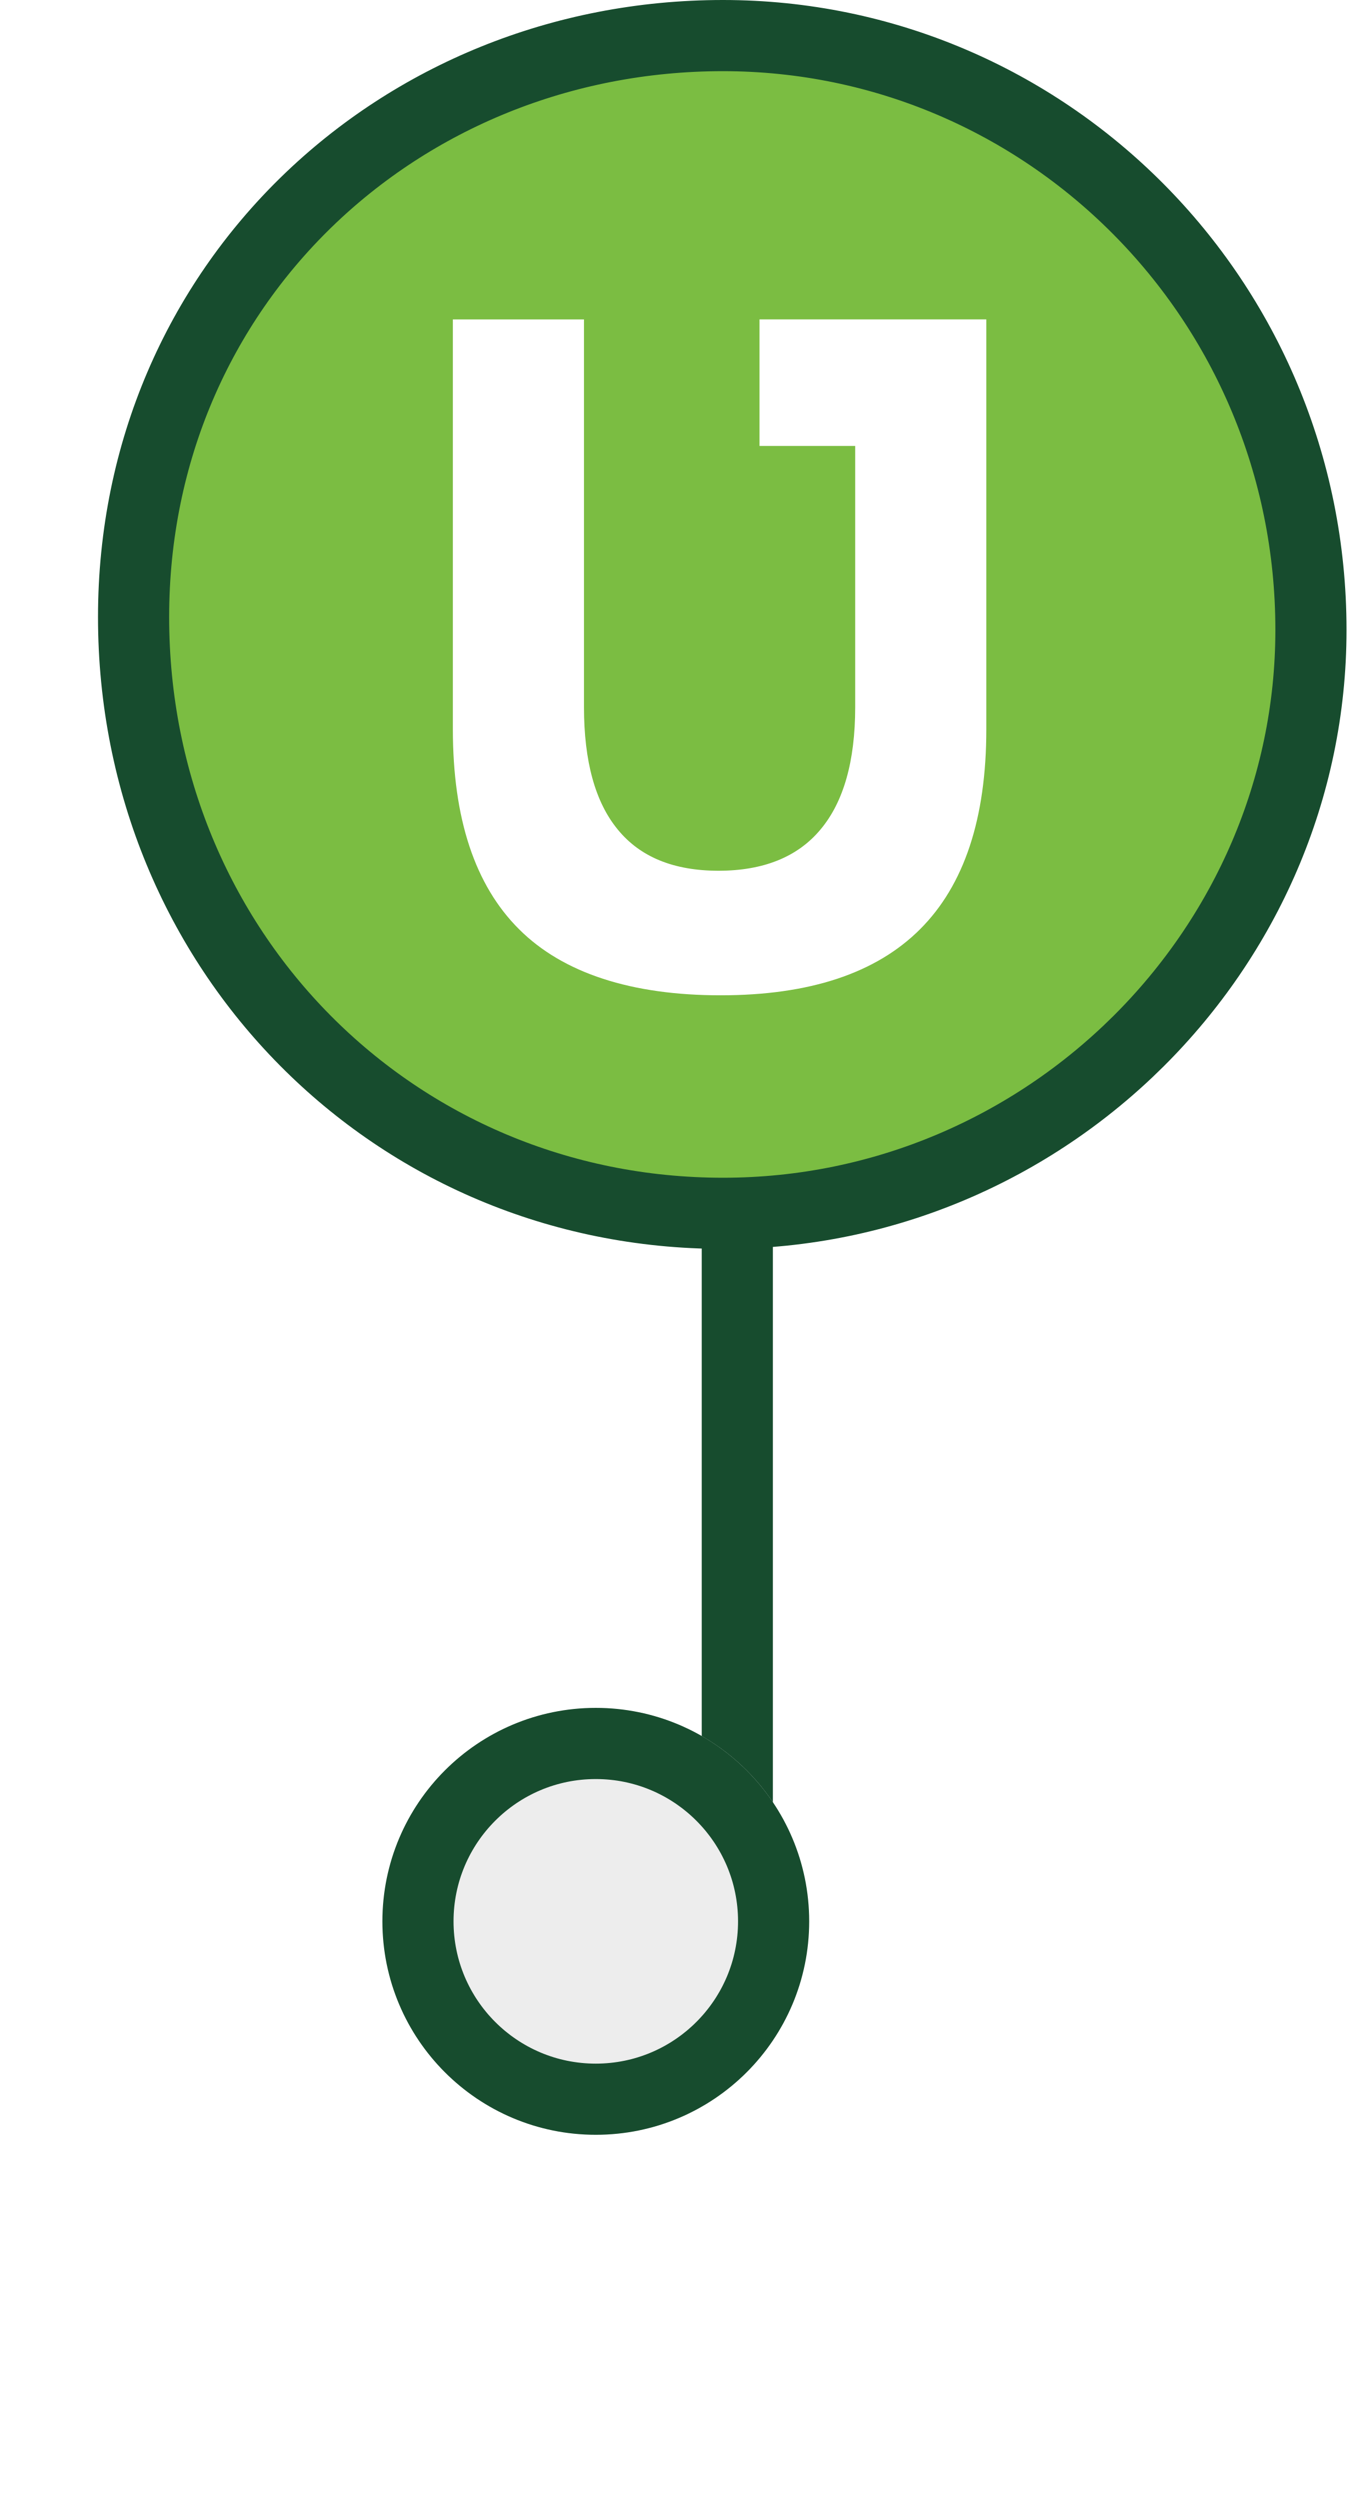 <svg width="28" height="51" viewBox="0 0 28 51" fill="none" xmlns="http://www.w3.org/2000/svg">
<path d="M15.047 14.5V40.266" stroke="#174C2E" stroke-width="1.452"/>
<path d="M14.754 0.726C21.345 0.726 26.754 6.104 26.754 12.851C26.754 19.378 21.348 24.752 14.762 24.754C8.048 24.758 2.726 19.395 2.726 12.59C2.726 5.812 8.14 0.726 14.754 0.726Z" fill="#7BBD42" stroke="#174C2E" stroke-width="1.452"/>
<path fill-rule="evenodd" clip-rule="evenodd" d="M20.129 6.517V14.875C20.129 16.697 19.679 18.057 18.777 18.958C17.876 19.858 16.518 20.306 14.706 20.306C12.894 20.306 11.494 19.858 10.593 18.958C9.69 18.059 9.242 16.697 9.242 14.875V6.517H11.918V14.426C11.918 15.533 12.147 16.366 12.608 16.925C13.066 17.486 13.752 17.765 14.664 17.765C15.575 17.765 16.278 17.486 16.747 16.921C17.217 16.36 17.453 15.528 17.453 14.426V9.098H15.5V6.516H20.129V6.517Z" fill="white"/>
<g filter="url(#filter0_d_15574_29243)">
<circle cx="15.062" cy="39.199" r="4.355" fill="#EDEDED"/>
<circle cx="15.062" cy="39.199" r="3.629" stroke="#174C2E" stroke-width="1.452"/>
</g>
<defs>
<filter id="filter0_d_15574_29243" x="0.546" y="27.586" width="23.227" height="23.227" filterUnits="userSpaceOnUse" color-interpolation-filters="sRGB">
<feFlood flood-opacity="0" result="BackgroundImageFix"/>
<feColorMatrix in="SourceAlpha" type="matrix" values="0 0 0 0 0 0 0 0 0 0 0 0 0 0 0 0 0 0 127 0" result="hardAlpha"/>
<feOffset dx="-2.903"/>
<feGaussianBlur stdDeviation="3.629"/>
<feComposite in2="hardAlpha" operator="out"/>
<feColorMatrix type="matrix" values="0 0 0 0 0 0 0 0 0 0 0 0 0 0 0 0 0 0 0.1 0"/>
<feBlend mode="normal" in2="BackgroundImageFix" result="effect1_dropShadow_15574_29243"/>
<feBlend mode="normal" in="SourceGraphic" in2="effect1_dropShadow_15574_29243" result="shape"/>
</filter>
</defs>
</svg>
